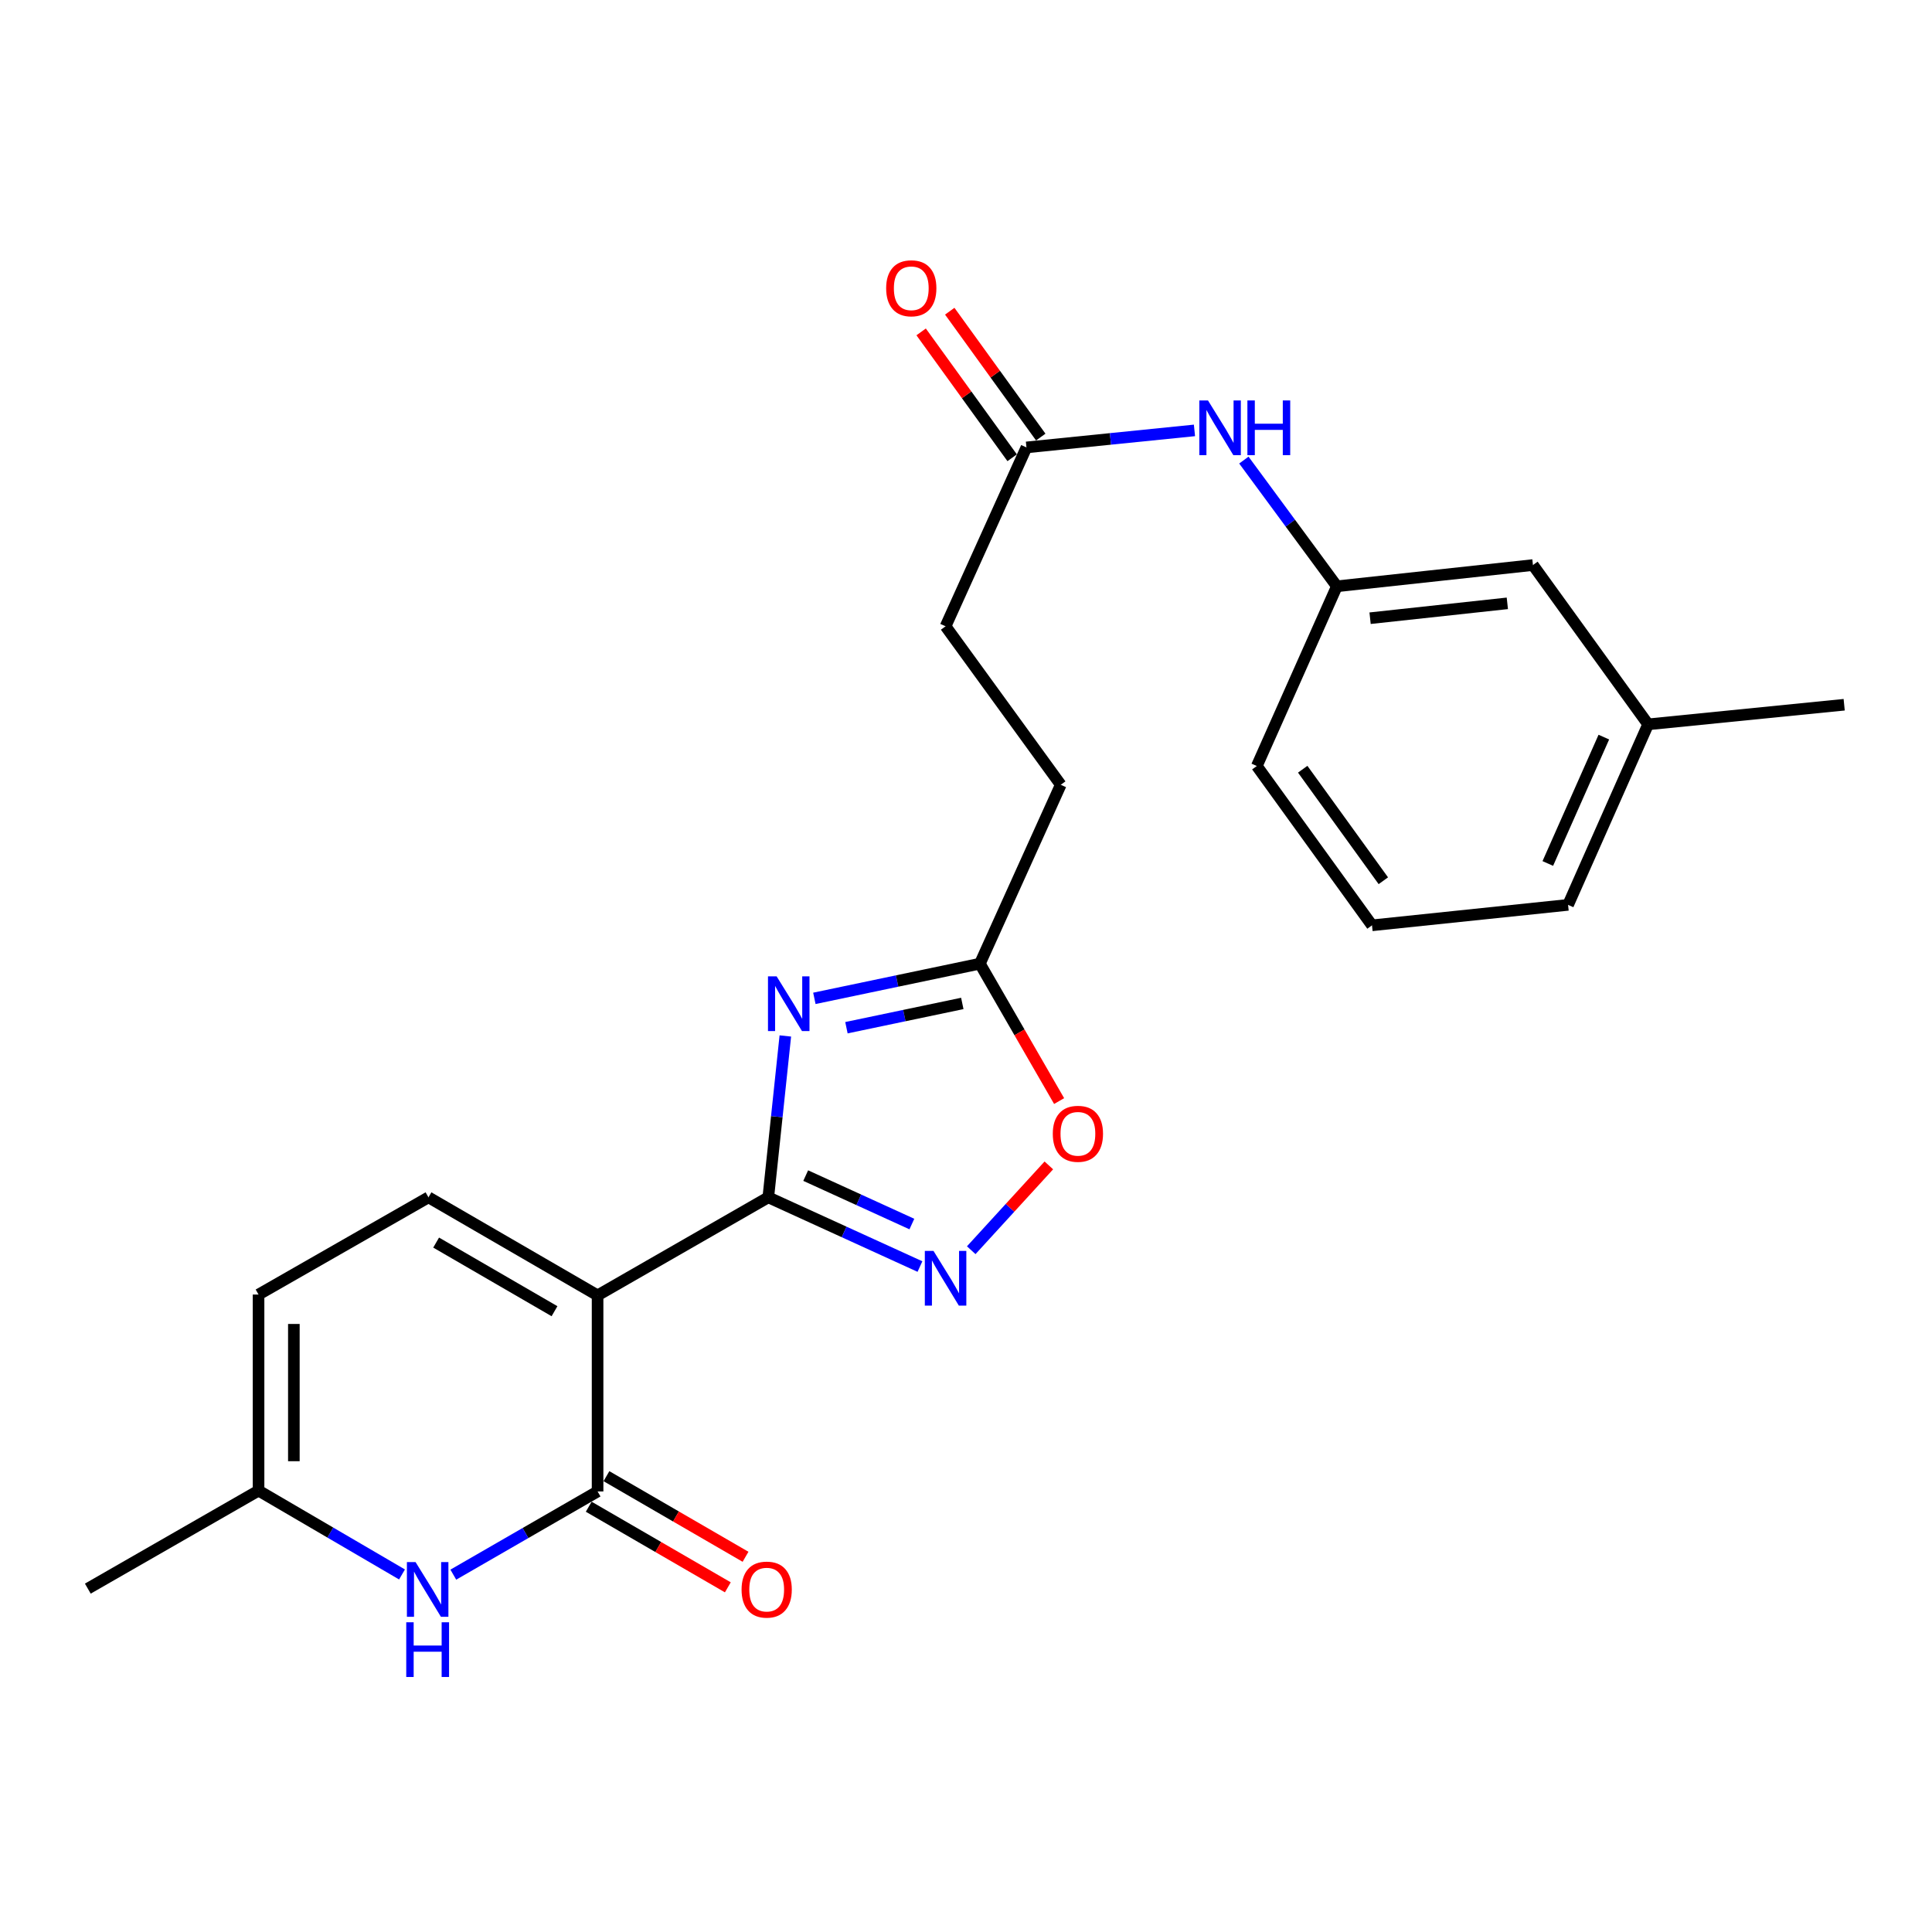 <?xml version='1.0' encoding='iso-8859-1'?>
<svg version='1.1' baseProfile='full'
              xmlns='http://www.w3.org/2000/svg'
                      xmlns:rdkit='http://www.rdkit.org/xml'
                      xmlns:xlink='http://www.w3.org/1999/xlink'
                  xml:space='preserve'
width='1000px' height='1000px' viewBox='0 0 1000 1000'>
<!-- END OF HEADER -->
<rect style='opacity:1.0;fill:#FFFFFF;stroke:none' width='1000' height='1000' x='0' y='0'> </rect>
<path class='bond-0' d='M 309.308,670.482 L 397.669,619.738' style='fill:none;fill-rule:evenodd;stroke:#000000;stroke-width:6px;stroke-linecap:butt;stroke-linejoin:miter;stroke-opacity:1' />
<path class='bond-2' d='M 309.308,670.482 L 309.308,771.971' style='fill:none;fill-rule:evenodd;stroke:#000000;stroke-width:6px;stroke-linecap:butt;stroke-linejoin:miter;stroke-opacity:1' />
<path class='bond-5' d='M 309.308,670.482 L 221.78,619.738' style='fill:none;fill-rule:evenodd;stroke:#000000;stroke-width:6px;stroke-linecap:butt;stroke-linejoin:miter;stroke-opacity:1' />
<path class='bond-5' d='M 287.013,678.681 L 225.743,643.16' style='fill:none;fill-rule:evenodd;stroke:#000000;stroke-width:6px;stroke-linecap:butt;stroke-linejoin:miter;stroke-opacity:1' />
<path class='bond-1' d='M 397.669,619.738 L 402.078,577.973' style='fill:none;fill-rule:evenodd;stroke:#000000;stroke-width:6px;stroke-linecap:butt;stroke-linejoin:miter;stroke-opacity:1' />
<path class='bond-1' d='M 402.078,577.973 L 406.487,536.208' style='fill:none;fill-rule:evenodd;stroke:#0000FF;stroke-width:6px;stroke-linecap:butt;stroke-linejoin:miter;stroke-opacity:1' />
<path class='bond-3' d='M 397.669,619.738 L 436.919,637.652' style='fill:none;fill-rule:evenodd;stroke:#000000;stroke-width:6px;stroke-linecap:butt;stroke-linejoin:miter;stroke-opacity:1' />
<path class='bond-3' d='M 436.919,637.652 L 476.169,655.566' style='fill:none;fill-rule:evenodd;stroke:#0000FF;stroke-width:6px;stroke-linecap:butt;stroke-linejoin:miter;stroke-opacity:1' />
<path class='bond-3' d='M 417.032,608.487 L 444.507,621.027' style='fill:none;fill-rule:evenodd;stroke:#000000;stroke-width:6px;stroke-linecap:butt;stroke-linejoin:miter;stroke-opacity:1' />
<path class='bond-3' d='M 444.507,621.027 L 471.982,633.566' style='fill:none;fill-rule:evenodd;stroke:#0000FF;stroke-width:6px;stroke-linecap:butt;stroke-linejoin:miter;stroke-opacity:1' />
<path class='bond-6' d='M 421.515,516.749 L 464.352,507.773' style='fill:none;fill-rule:evenodd;stroke:#0000FF;stroke-width:6px;stroke-linecap:butt;stroke-linejoin:miter;stroke-opacity:1' />
<path class='bond-6' d='M 464.352,507.773 L 507.188,498.797' style='fill:none;fill-rule:evenodd;stroke:#000000;stroke-width:6px;stroke-linecap:butt;stroke-linejoin:miter;stroke-opacity:1' />
<path class='bond-6' d='M 438.114,531.943 L 468.1,525.66' style='fill:none;fill-rule:evenodd;stroke:#0000FF;stroke-width:6px;stroke-linecap:butt;stroke-linejoin:miter;stroke-opacity:1' />
<path class='bond-6' d='M 468.1,525.66 L 498.085,519.376' style='fill:none;fill-rule:evenodd;stroke:#000000;stroke-width:6px;stroke-linecap:butt;stroke-linejoin:miter;stroke-opacity:1' />
<path class='bond-4' d='M 309.308,771.971 L 271.97,793.504' style='fill:none;fill-rule:evenodd;stroke:#000000;stroke-width:6px;stroke-linecap:butt;stroke-linejoin:miter;stroke-opacity:1' />
<path class='bond-4' d='M 271.97,793.504 L 234.632,815.037' style='fill:none;fill-rule:evenodd;stroke:#0000FF;stroke-width:6px;stroke-linecap:butt;stroke-linejoin:miter;stroke-opacity:1' />
<path class='bond-12' d='M 304.727,779.877 L 340.726,800.739' style='fill:none;fill-rule:evenodd;stroke:#000000;stroke-width:6px;stroke-linecap:butt;stroke-linejoin:miter;stroke-opacity:1' />
<path class='bond-12' d='M 340.726,800.739 L 376.726,821.601' style='fill:none;fill-rule:evenodd;stroke:#FF0000;stroke-width:6px;stroke-linecap:butt;stroke-linejoin:miter;stroke-opacity:1' />
<path class='bond-12' d='M 313.89,764.065 L 349.889,784.927' style='fill:none;fill-rule:evenodd;stroke:#000000;stroke-width:6px;stroke-linecap:butt;stroke-linejoin:miter;stroke-opacity:1' />
<path class='bond-12' d='M 349.889,784.927 L 385.889,805.789' style='fill:none;fill-rule:evenodd;stroke:#FF0000;stroke-width:6px;stroke-linecap:butt;stroke-linejoin:miter;stroke-opacity:1' />
<path class='bond-7' d='M 502.707,647.11 L 522.792,625.161' style='fill:none;fill-rule:evenodd;stroke:#0000FF;stroke-width:6px;stroke-linecap:butt;stroke-linejoin:miter;stroke-opacity:1' />
<path class='bond-7' d='M 522.792,625.161 L 542.878,603.212' style='fill:none;fill-rule:evenodd;stroke:#FF0000;stroke-width:6px;stroke-linecap:butt;stroke-linejoin:miter;stroke-opacity:1' />
<path class='bond-24' d='M 208.079,814.937 L 170.952,793.241' style='fill:none;fill-rule:evenodd;stroke:#0000FF;stroke-width:6px;stroke-linecap:butt;stroke-linejoin:miter;stroke-opacity:1' />
<path class='bond-24' d='M 170.952,793.241 L 133.825,771.544' style='fill:none;fill-rule:evenodd;stroke:#000000;stroke-width:6px;stroke-linecap:butt;stroke-linejoin:miter;stroke-opacity:1' />
<path class='bond-9' d='M 221.78,619.738 L 133.825,670.056' style='fill:none;fill-rule:evenodd;stroke:#000000;stroke-width:6px;stroke-linecap:butt;stroke-linejoin:miter;stroke-opacity:1' />
<path class='bond-15' d='M 507.188,498.797 L 549.049,406.202' style='fill:none;fill-rule:evenodd;stroke:#000000;stroke-width:6px;stroke-linecap:butt;stroke-linejoin:miter;stroke-opacity:1' />
<path class='bond-25' d='M 507.188,498.797 L 527.694,534.355' style='fill:none;fill-rule:evenodd;stroke:#000000;stroke-width:6px;stroke-linecap:butt;stroke-linejoin:miter;stroke-opacity:1' />
<path class='bond-25' d='M 527.694,534.355 L 548.2,569.913' style='fill:none;fill-rule:evenodd;stroke:#FF0000;stroke-width:6px;stroke-linecap:butt;stroke-linejoin:miter;stroke-opacity:1' />
<path class='bond-8' d='M 133.825,771.544 L 133.825,670.056' style='fill:none;fill-rule:evenodd;stroke:#000000;stroke-width:6px;stroke-linecap:butt;stroke-linejoin:miter;stroke-opacity:1' />
<path class='bond-8' d='M 152.101,756.321 L 152.101,685.279' style='fill:none;fill-rule:evenodd;stroke:#000000;stroke-width:6px;stroke-linecap:butt;stroke-linejoin:miter;stroke-opacity:1' />
<path class='bond-20' d='M 133.825,771.544 L 45.455,822.268' style='fill:none;fill-rule:evenodd;stroke:#000000;stroke-width:6px;stroke-linecap:butt;stroke-linejoin:miter;stroke-opacity:1' />
<path class='bond-10' d='M 531.291,231.583 L 489.431,324.167' style='fill:none;fill-rule:evenodd;stroke:#000000;stroke-width:6px;stroke-linecap:butt;stroke-linejoin:miter;stroke-opacity:1' />
<path class='bond-11' d='M 531.291,231.583 L 574.772,227.178' style='fill:none;fill-rule:evenodd;stroke:#000000;stroke-width:6px;stroke-linecap:butt;stroke-linejoin:miter;stroke-opacity:1' />
<path class='bond-11' d='M 574.772,227.178 L 618.252,222.773' style='fill:none;fill-rule:evenodd;stroke:#0000FF;stroke-width:6px;stroke-linecap:butt;stroke-linejoin:miter;stroke-opacity:1' />
<path class='bond-14' d='M 538.696,226.228 L 515.143,193.654' style='fill:none;fill-rule:evenodd;stroke:#000000;stroke-width:6px;stroke-linecap:butt;stroke-linejoin:miter;stroke-opacity:1' />
<path class='bond-14' d='M 515.143,193.654 L 491.59,161.08' style='fill:none;fill-rule:evenodd;stroke:#FF0000;stroke-width:6px;stroke-linecap:butt;stroke-linejoin:miter;stroke-opacity:1' />
<path class='bond-14' d='M 523.887,236.937 L 500.333,204.363' style='fill:none;fill-rule:evenodd;stroke:#000000;stroke-width:6px;stroke-linecap:butt;stroke-linejoin:miter;stroke-opacity:1' />
<path class='bond-14' d='M 500.333,204.363 L 476.78,171.789' style='fill:none;fill-rule:evenodd;stroke:#FF0000;stroke-width:6px;stroke-linecap:butt;stroke-linejoin:miter;stroke-opacity:1' />
<path class='bond-13' d='M 643.822,238.137 L 667.891,270.801' style='fill:none;fill-rule:evenodd;stroke:#0000FF;stroke-width:6px;stroke-linecap:butt;stroke-linejoin:miter;stroke-opacity:1' />
<path class='bond-13' d='M 667.891,270.801 L 691.961,303.465' style='fill:none;fill-rule:evenodd;stroke:#000000;stroke-width:6px;stroke-linecap:butt;stroke-linejoin:miter;stroke-opacity:1' />
<path class='bond-17' d='M 691.961,303.465 L 793.449,292.469' style='fill:none;fill-rule:evenodd;stroke:#000000;stroke-width:6px;stroke-linecap:butt;stroke-linejoin:miter;stroke-opacity:1' />
<path class='bond-17' d='M 709.153,319.985 L 780.195,312.288' style='fill:none;fill-rule:evenodd;stroke:#000000;stroke-width:6px;stroke-linecap:butt;stroke-linejoin:miter;stroke-opacity:1' />
<path class='bond-21' d='M 691.961,303.465 L 650.527,396.486' style='fill:none;fill-rule:evenodd;stroke:#000000;stroke-width:6px;stroke-linecap:butt;stroke-linejoin:miter;stroke-opacity:1' />
<path class='bond-16' d='M 549.049,406.202 L 489.431,324.167' style='fill:none;fill-rule:evenodd;stroke:#000000;stroke-width:6px;stroke-linecap:butt;stroke-linejoin:miter;stroke-opacity:1' />
<path class='bond-18' d='M 793.449,292.469 L 853.067,374.921' style='fill:none;fill-rule:evenodd;stroke:#000000;stroke-width:6px;stroke-linecap:butt;stroke-linejoin:miter;stroke-opacity:1' />
<path class='bond-23' d='M 853.067,374.921 L 954.545,364.768' style='fill:none;fill-rule:evenodd;stroke:#000000;stroke-width:6px;stroke-linecap:butt;stroke-linejoin:miter;stroke-opacity:1' />
<path class='bond-26' d='M 853.067,374.921 L 811.633,468.358' style='fill:none;fill-rule:evenodd;stroke:#000000;stroke-width:6px;stroke-linecap:butt;stroke-linejoin:miter;stroke-opacity:1' />
<path class='bond-26' d='M 830.146,381.528 L 801.142,446.934' style='fill:none;fill-rule:evenodd;stroke:#000000;stroke-width:6px;stroke-linecap:butt;stroke-linejoin:miter;stroke-opacity:1' />
<path class='bond-19' d='M 710.145,478.948 L 650.527,396.486' style='fill:none;fill-rule:evenodd;stroke:#000000;stroke-width:6px;stroke-linecap:butt;stroke-linejoin:miter;stroke-opacity:1' />
<path class='bond-19' d='M 716.012,455.871 L 674.28,398.148' style='fill:none;fill-rule:evenodd;stroke:#000000;stroke-width:6px;stroke-linecap:butt;stroke-linejoin:miter;stroke-opacity:1' />
<path class='bond-22' d='M 710.145,478.948 L 811.633,468.358' style='fill:none;fill-rule:evenodd;stroke:#000000;stroke-width:6px;stroke-linecap:butt;stroke-linejoin:miter;stroke-opacity:1' />
<path  class='atom-2' d='M 401.988 505.369
L 411.268 520.369
Q 412.188 521.849, 413.668 524.529
Q 415.148 527.209, 415.228 527.369
L 415.228 505.369
L 418.988 505.369
L 418.988 533.689
L 415.108 533.689
L 405.148 517.289
Q 403.988 515.369, 402.748 513.169
Q 401.548 510.969, 401.188 510.289
L 401.188 533.689
L 397.508 533.689
L 397.508 505.369
L 401.988 505.369
' fill='#0000FF'/>
<path  class='atom-4' d='M 483.171 647.459
L 492.451 662.459
Q 493.371 663.939, 494.851 666.619
Q 496.331 669.299, 496.411 669.459
L 496.411 647.459
L 500.171 647.459
L 500.171 675.779
L 496.291 675.779
L 486.331 659.379
Q 485.171 657.459, 483.931 655.259
Q 482.731 653.059, 482.371 652.379
L 482.371 675.779
L 478.691 675.779
L 478.691 647.459
L 483.171 647.459
' fill='#0000FF'/>
<path  class='atom-5' d='M 215.094 808.535
L 224.374 823.535
Q 225.294 825.015, 226.774 827.695
Q 228.254 830.375, 228.334 830.535
L 228.334 808.535
L 232.094 808.535
L 232.094 836.855
L 228.214 836.855
L 218.254 820.455
Q 217.094 818.535, 215.854 816.335
Q 214.654 814.135, 214.294 813.455
L 214.294 836.855
L 210.614 836.855
L 210.614 808.535
L 215.094 808.535
' fill='#0000FF'/>
<path  class='atom-5' d='M 210.274 839.687
L 214.114 839.687
L 214.114 851.727
L 228.594 851.727
L 228.594 839.687
L 232.434 839.687
L 232.434 868.007
L 228.594 868.007
L 228.594 854.927
L 214.114 854.927
L 214.114 868.007
L 210.274 868.007
L 210.274 839.687
' fill='#0000FF'/>
<path  class='atom-8' d='M 544.922 586.852
Q 544.922 580.052, 548.282 576.252
Q 551.642 572.452, 557.922 572.452
Q 564.202 572.452, 567.562 576.252
Q 570.922 580.052, 570.922 586.852
Q 570.922 593.732, 567.522 597.652
Q 564.122 601.532, 557.922 601.532
Q 551.682 601.532, 548.282 597.652
Q 544.922 593.772, 544.922 586.852
M 557.922 598.332
Q 562.242 598.332, 564.562 595.452
Q 566.922 592.532, 566.922 586.852
Q 566.922 581.292, 564.562 578.492
Q 562.242 575.652, 557.922 575.652
Q 553.602 575.652, 551.242 578.452
Q 548.922 581.252, 548.922 586.852
Q 548.922 592.572, 551.242 595.452
Q 553.602 598.332, 557.922 598.332
' fill='#FF0000'/>
<path  class='atom-12' d='M 625.251 207.27
L 634.531 222.27
Q 635.451 223.75, 636.931 226.43
Q 638.411 229.11, 638.491 229.27
L 638.491 207.27
L 642.251 207.27
L 642.251 235.59
L 638.371 235.59
L 628.411 219.19
Q 627.251 217.27, 626.011 215.07
Q 624.811 212.87, 624.451 212.19
L 624.451 235.59
L 620.771 235.59
L 620.771 207.27
L 625.251 207.27
' fill='#0000FF'/>
<path  class='atom-12' d='M 645.651 207.27
L 649.491 207.27
L 649.491 219.31
L 663.971 219.31
L 663.971 207.27
L 667.811 207.27
L 667.811 235.59
L 663.971 235.59
L 663.971 222.51
L 649.491 222.51
L 649.491 235.59
L 645.651 235.59
L 645.651 207.27
' fill='#0000FF'/>
<path  class='atom-13' d='M 383.836 822.775
Q 383.836 815.975, 387.196 812.175
Q 390.556 808.375, 396.836 808.375
Q 403.116 808.375, 406.476 812.175
Q 409.836 815.975, 409.836 822.775
Q 409.836 829.655, 406.436 833.575
Q 403.036 837.455, 396.836 837.455
Q 390.596 837.455, 387.196 833.575
Q 383.836 829.695, 383.836 822.775
M 396.836 834.255
Q 401.156 834.255, 403.476 831.375
Q 405.836 828.455, 405.836 822.775
Q 405.836 817.215, 403.476 814.415
Q 401.156 811.575, 396.836 811.575
Q 392.516 811.575, 390.156 814.375
Q 387.836 817.175, 387.836 822.775
Q 387.836 828.495, 390.156 831.375
Q 392.516 834.255, 396.836 834.255
' fill='#FF0000'/>
<path  class='atom-15' d='M 458.673 149.211
Q 458.673 142.411, 462.033 138.611
Q 465.393 134.811, 471.673 134.811
Q 477.953 134.811, 481.313 138.611
Q 484.673 142.411, 484.673 149.211
Q 484.673 156.091, 481.273 160.011
Q 477.873 163.891, 471.673 163.891
Q 465.433 163.891, 462.033 160.011
Q 458.673 156.131, 458.673 149.211
M 471.673 160.691
Q 475.993 160.691, 478.313 157.811
Q 480.673 154.891, 480.673 149.211
Q 480.673 143.651, 478.313 140.851
Q 475.993 138.011, 471.673 138.011
Q 467.353 138.011, 464.993 140.811
Q 462.673 143.611, 462.673 149.211
Q 462.673 154.931, 464.993 157.811
Q 467.353 160.691, 471.673 160.691
' fill='#FF0000'/>
</svg>
